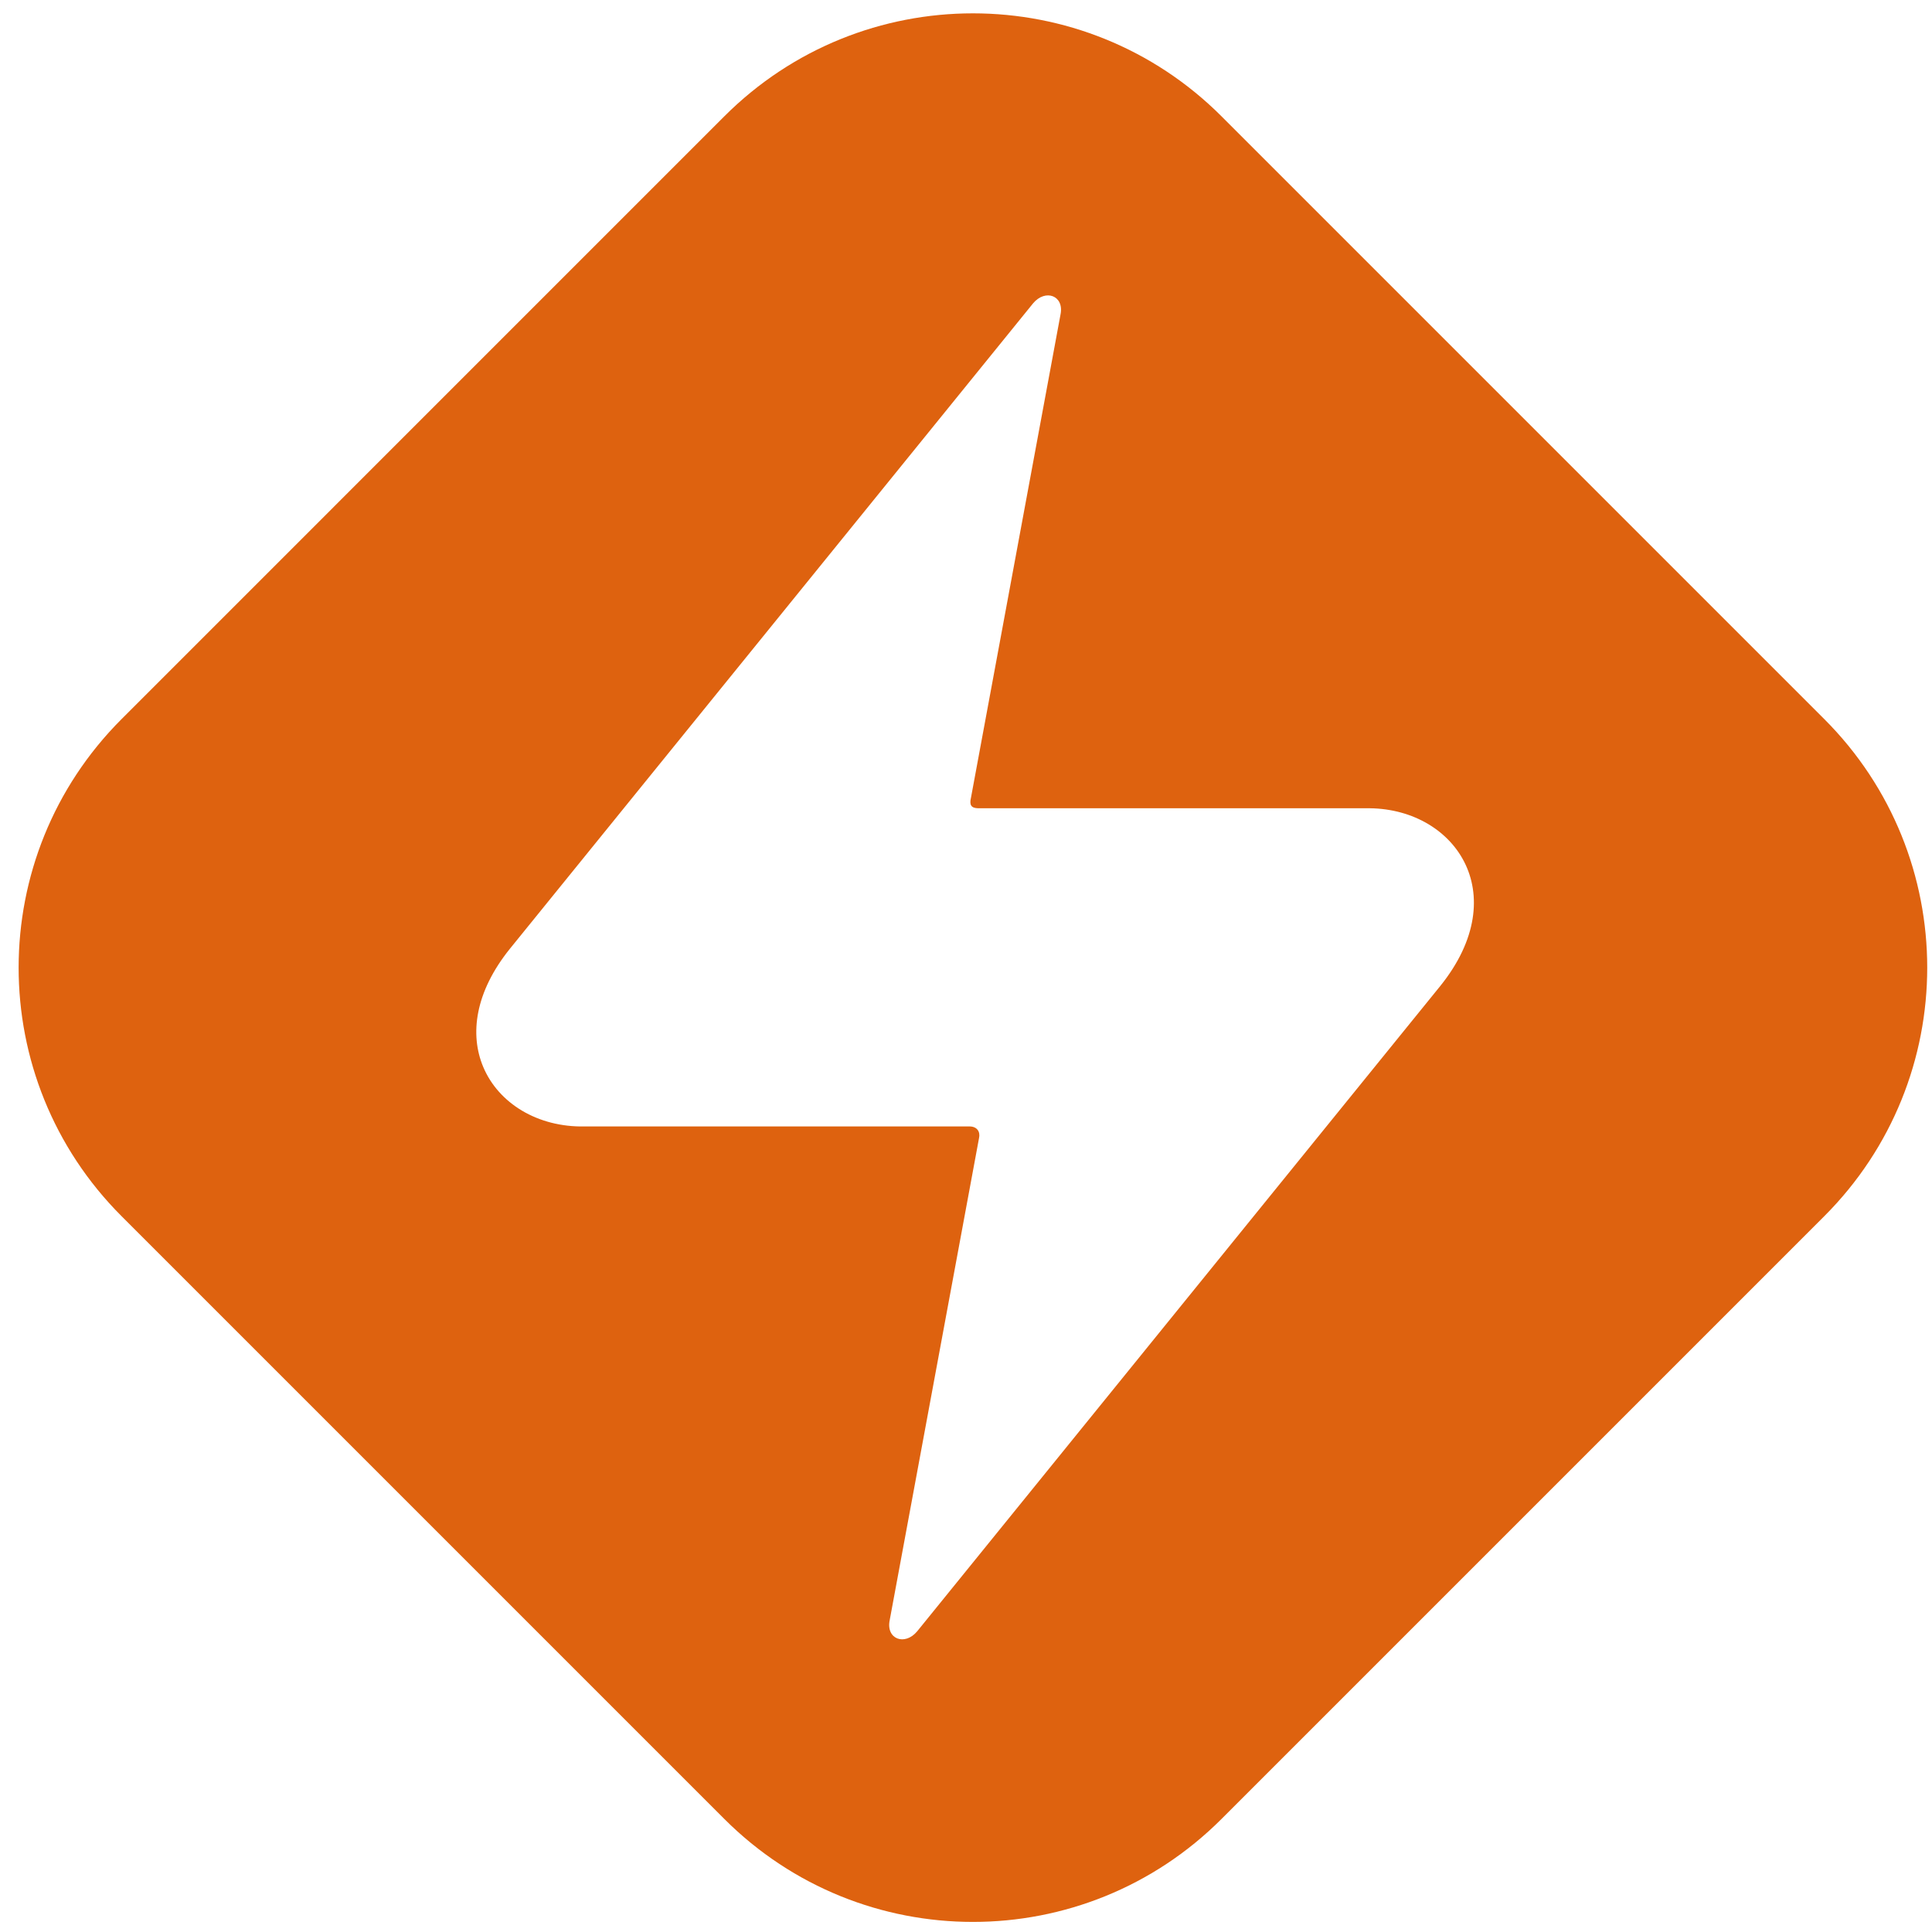 <?xml version="1.0" encoding="UTF-8" standalone="no"?>
<svg version="1.1" xmlns="http://www.w3.org/2000/svg" xmlns:xlink="http://www.w3.org/1999/xlink" width="256" height="256">
	<g id="dp_dp001" transform="matrix(1,0,0,1,378.504,201.268)">
		<path id="dp_path002" fill="blue" fill-rule="evenodd" fill-opacity="0" d="M -378.195,-201.048 L -122.205,-201.048 L -122.205,54.941 L -378.195,54.941 Z "/>
		<path id="dp_path003" fill="#de620f" fill-rule="evenodd" d="M -314.483,-59.916 C -312.455,-55.063 -307.247,-51.885 -301.043,-52.008 L -249.992,-52.008 C -249.055,-51.992 -248.577,-51.32 -248.78,-50.452 L -260.612,13.403 C -261.137,15.931 -258.607,16.861 -256.968,14.883 L -187.671,-70.605 C -177.725,-82.943 -185.877,-94.396 -197.552,-94.168 L -248.876,-94.168 C -249.824,-94.187 -250.081,-94.595 -249.84,-95.593 L -237.984,-159.579 C -237.459,-162.105 -239.989,-163.037 -241.628,-161.059 L -310.925,-75.571 C -315.588,-69.788 -316.273,-64.199 -314.483,-59.916 Z M -362.392,-40.113 C -380.583,-58.304 -380.583,-87.799 -362.392,-105.989 L -282.525,-185.857 C -264.333,-204.048 -234.839,-204.048 -216.648,-185.857 L -136.781,-105.989 C -118.589,-87.799 -118.589,-58.304 -136.781,-40.113 L -216.648,39.755 C -234.839,57.944 -264.333,57.944 -282.525,39.755 Z "/>
	</g>
</svg>
